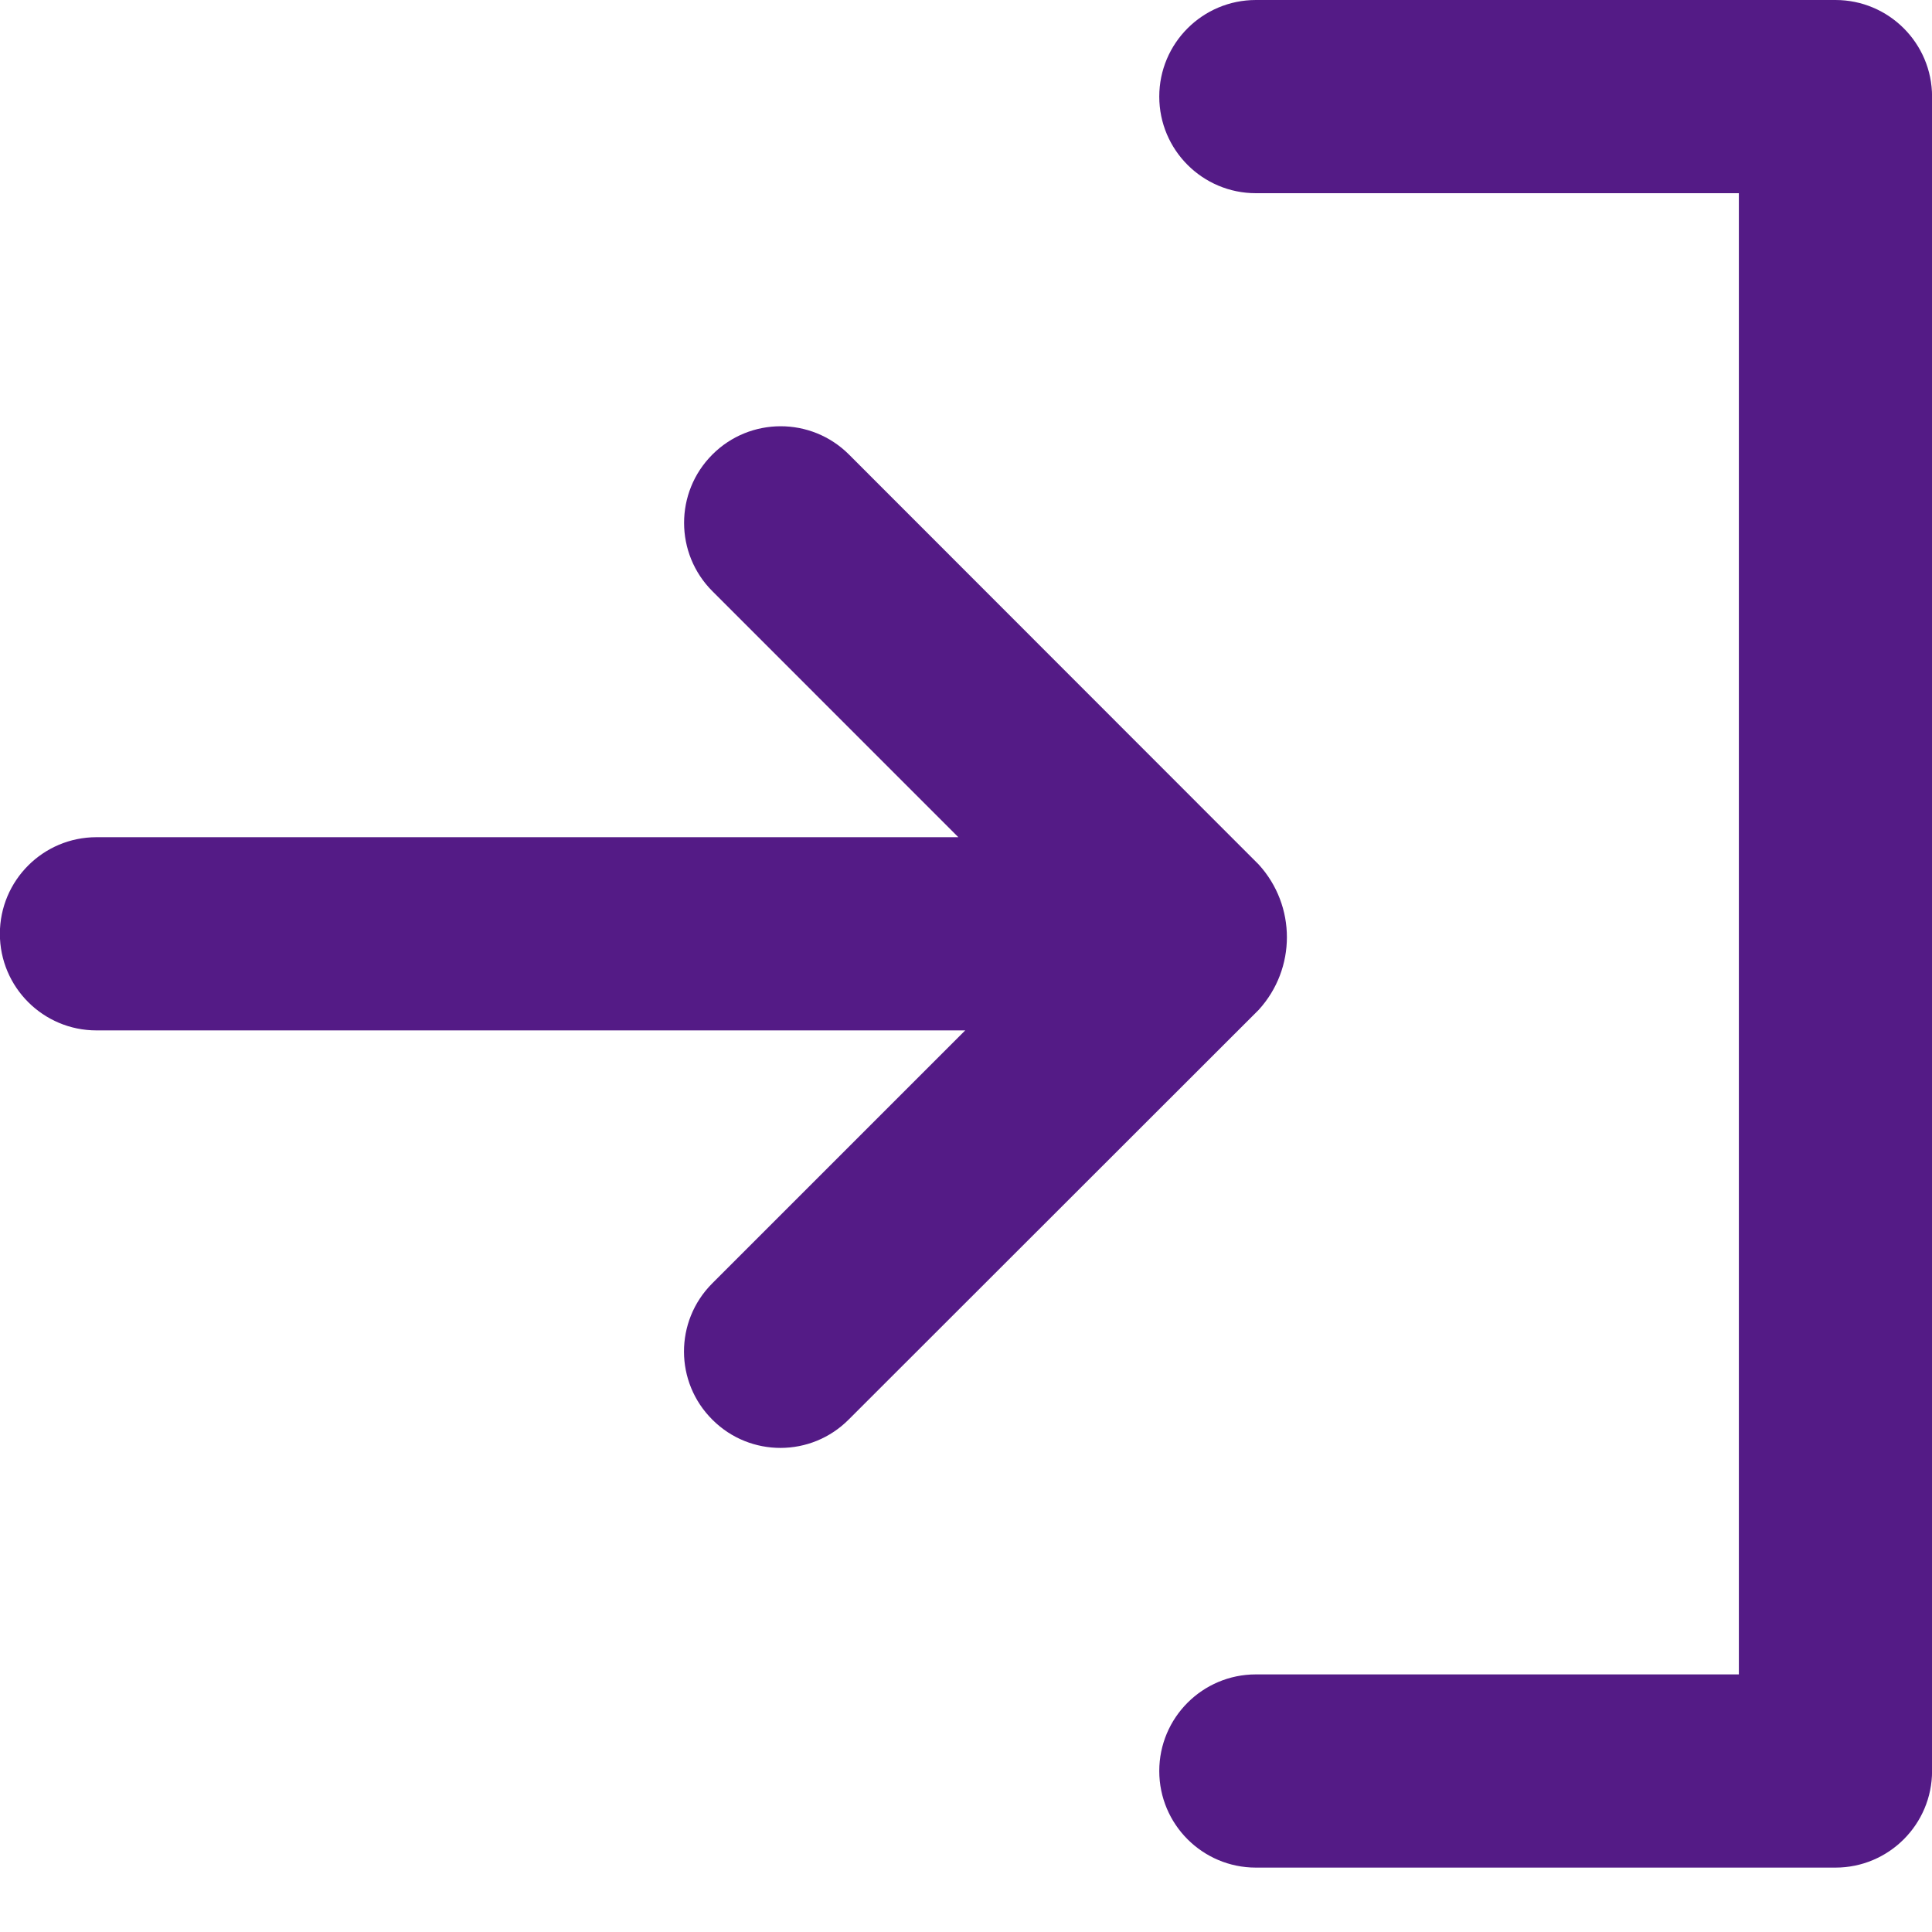 <?xml version="1.0" encoding="UTF-8"?>
<svg xmlns="http://www.w3.org/2000/svg" width="30" height="30" version="1.1" viewBox="0 0 30 30">
  <defs>
    <style>
      .cls-1 {
        fill: #541b86;
      }
    </style>
  </defs>
  <!-- Generator: Adobe Illustrator 28.7.1, SVG Export Plug-In . SVG Version: 1.2.0 Build 142)  -->
  <g>
    <g id="_レイヤー_1" data-name="レイヤー_1">
      <path id="_合体_3" data-name="合体_3" class="cls-1" d="M11.062,22.045c-.586-.582-.588-1.527-.006-2.113l.006-.006,3.926-3.926H1.498C.67,16-.002,15.328-.002,14.5s.672-1.5,1.5-1.5h13.383l-3.818-3.819c-.586-.585-.588-1.535-.002-2.122.584-.586,1.535-.587,2.121-.002l6.363,6.367c.584.64.584,1.617,0,2.257l-6.367,6.362c-.582.585-1.529.587-2.113.005-.002-.002-.004-.003-.006-.005l.004.002Z"/>
      <path id="_合体_2" data-name="合体_2" class="cls-1" d="M28.501,29h-9c-.828,0-1.5-.672-1.5-1.5s.672-1.5,1.5-1.5h7.5V3h-7.5c-.828,0-1.5-.672-1.5-1.5s.672-1.5,1.5-1.5h9c.828,0,1.5.672,1.5,1.5v26c0,.828-.672,1.5-1.5,1.5Z"/>
    </g>
  </g>
</svg>